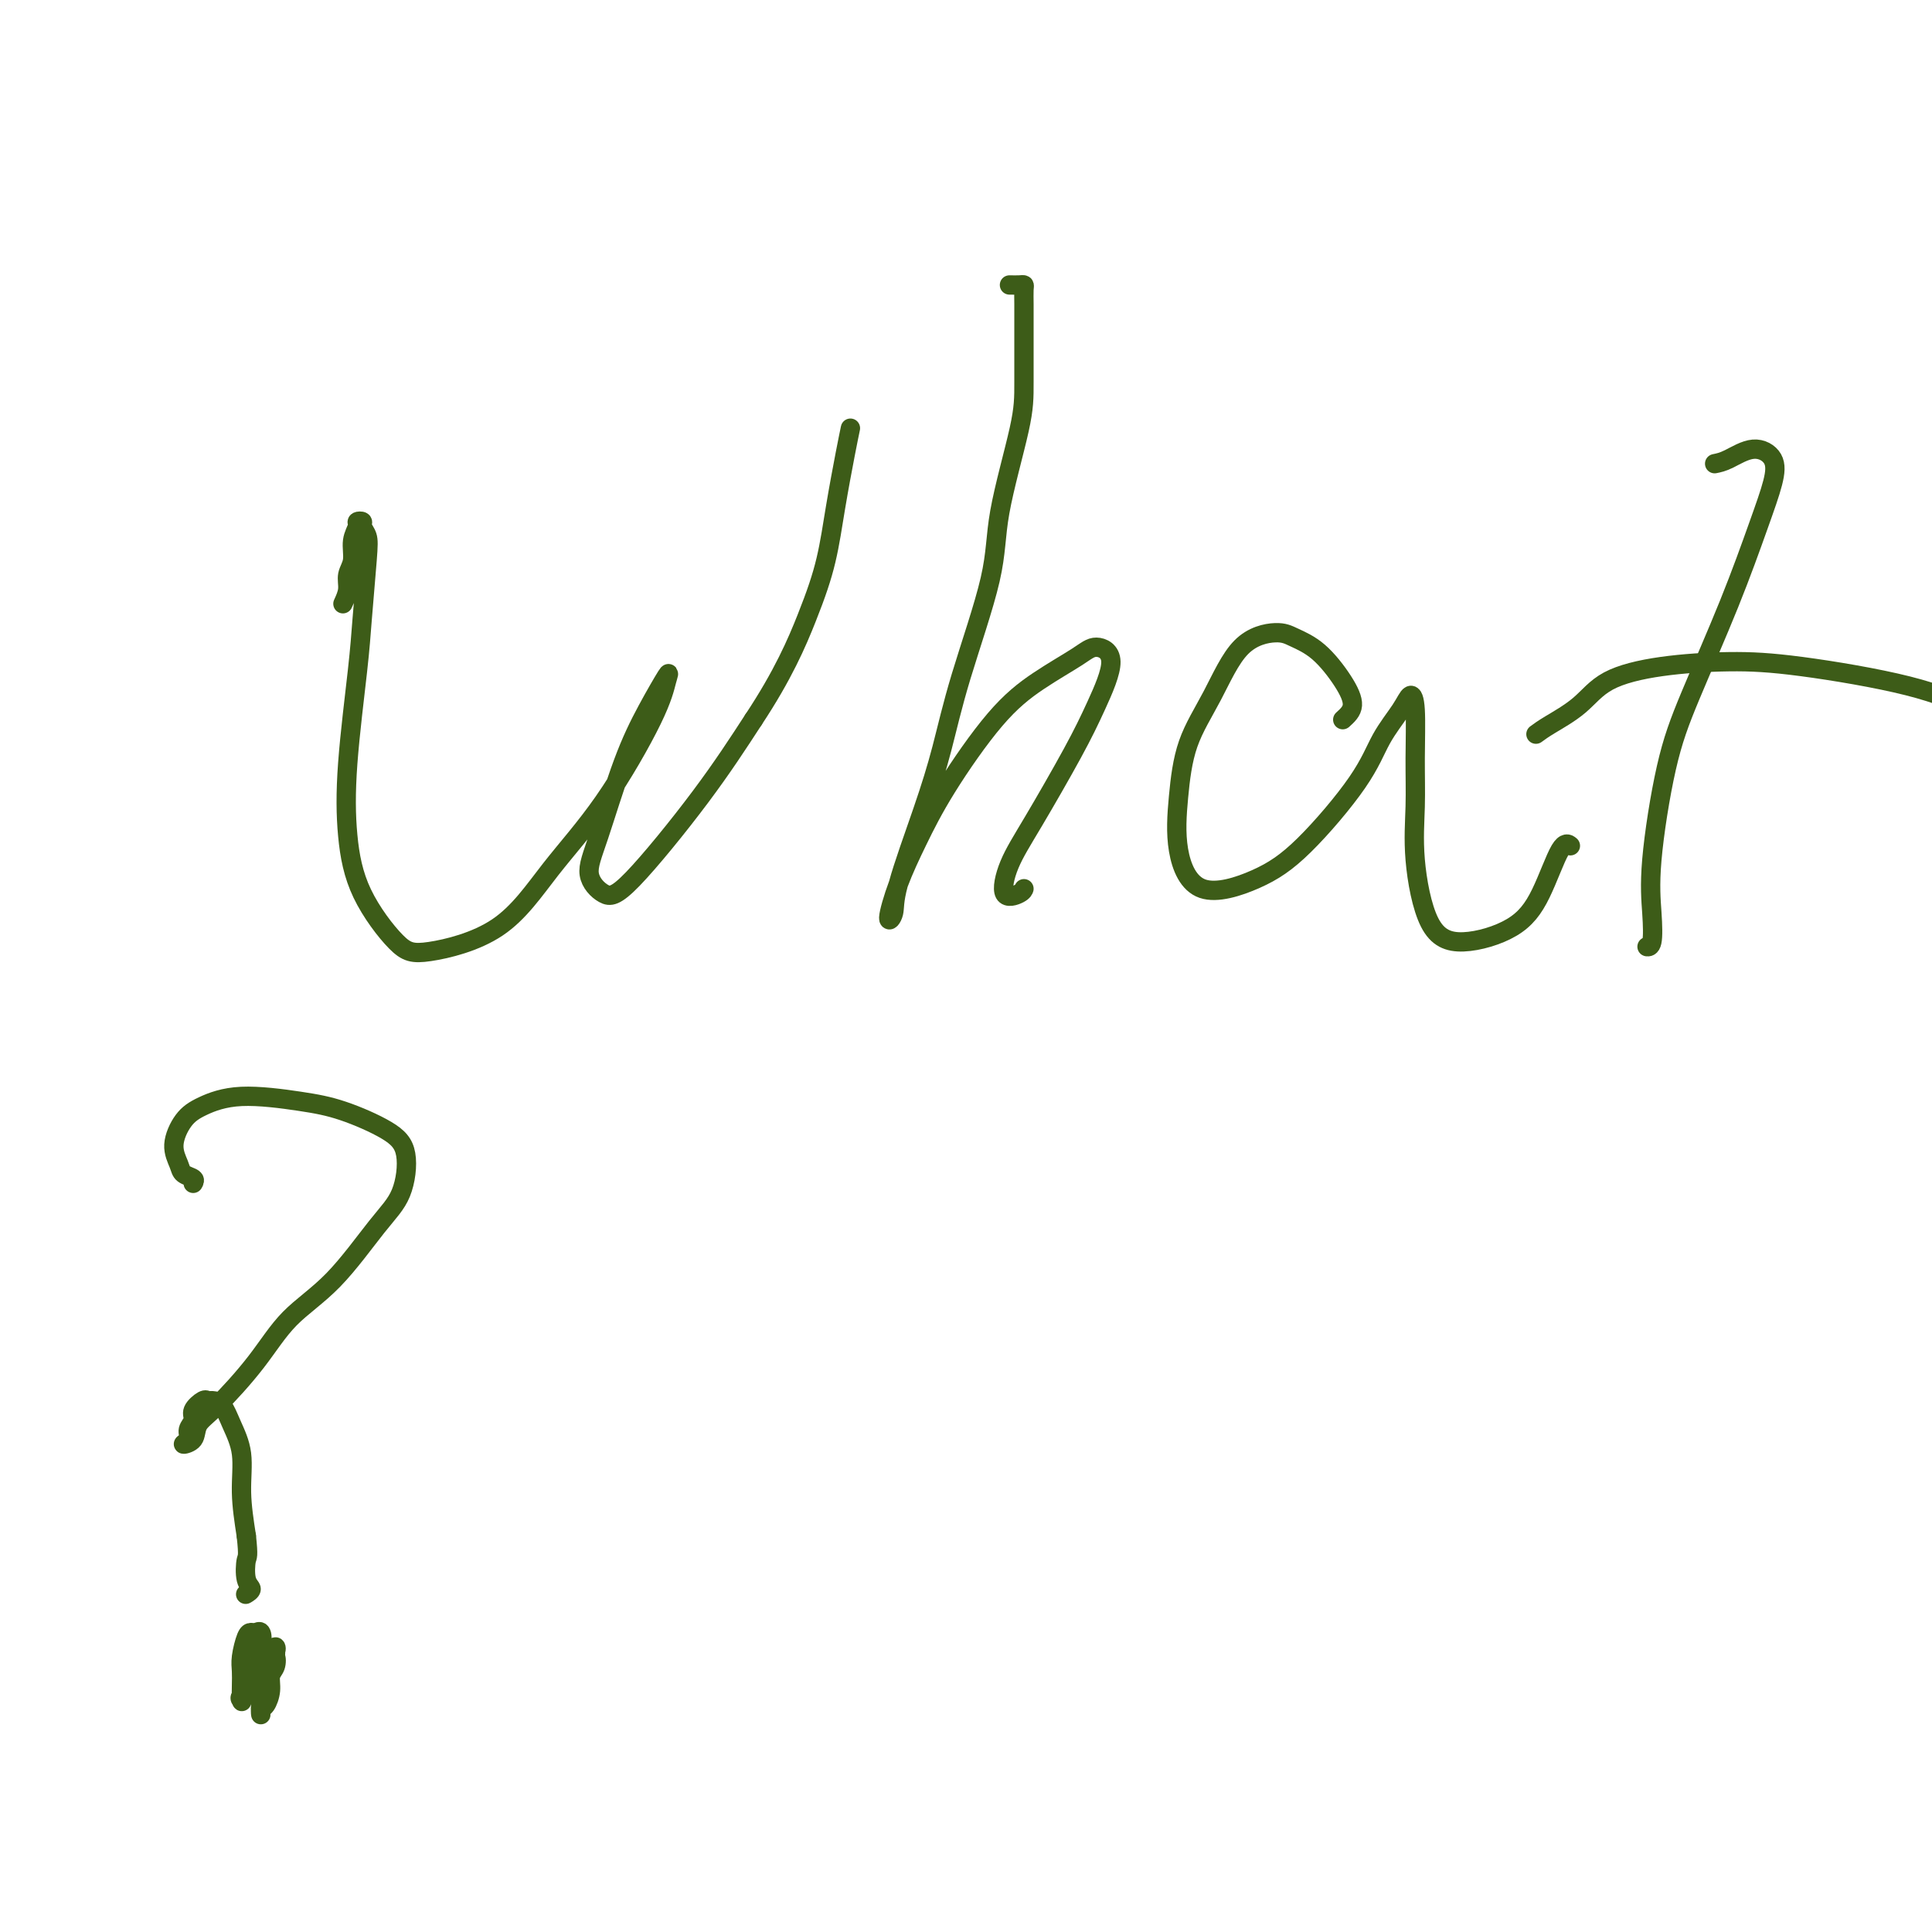 <svg viewBox='0 0 400 400' version='1.1' xmlns='http://www.w3.org/2000/svg' xmlns:xlink='http://www.w3.org/1999/xlink'><g fill='none' stroke='#3D5C18' stroke-width='4' stroke-linecap='round' stroke-linejoin='round'><path d='M71,125c0.455,-0.993 0.911,-1.985 1,-3c0.089,-1.015 -0.187,-2.051 0,-3c0.187,-0.949 0.839,-1.810 1,-3c0.161,-1.190 -0.168,-2.709 0,-4c0.168,-1.291 0.833,-2.355 1,-3c0.167,-0.645 -0.165,-0.872 0,-1c0.165,-0.128 0.825,-0.157 1,0c0.175,0.157 -0.137,0.501 0,1c0.137,0.499 0.723,1.152 1,2c0.277,0.848 0.245,1.891 0,5c-0.245,3.109 -0.701,8.283 -1,12c-0.299,3.717 -0.440,5.976 -1,11c-0.560,5.024 -1.541,12.813 -2,19c-0.459,6.187 -0.398,10.773 0,15c0.398,4.227 1.133,8.096 3,12c1.867,3.904 4.864,7.843 7,10c2.136,2.157 3.409,2.533 7,2c3.591,-0.533 9.501,-1.973 14,-5c4.499,-3.027 7.587,-7.639 11,-12c3.413,-4.361 7.152,-8.470 11,-14c3.848,-5.530 7.805,-12.480 10,-17c2.195,-4.520 2.628,-6.609 3,-8c0.372,-1.391 0.682,-2.085 0,-1c-0.682,1.085 -2.356,3.947 -4,7c-1.644,3.053 -3.256,6.295 -5,11c-1.744,4.705 -3.618,10.874 -5,15c-1.382,4.126 -2.271,6.211 -2,8c0.271,1.789 1.701,3.284 3,4c1.299,0.716 2.465,0.654 6,-3c3.535,-3.654 9.439,-10.901 14,-17c4.561,-6.099 7.781,-11.049 11,-16'/><path d='M156,149c6.141,-9.270 8.994,-15.945 11,-21c2.006,-5.055 3.165,-8.490 4,-12c0.835,-3.510 1.348,-7.095 2,-11c0.652,-3.905 1.445,-8.128 2,-11c0.555,-2.872 0.873,-4.392 1,-5c0.127,-0.608 0.064,-0.304 0,0'/><path d='M209,59c0.732,0.011 1.464,0.023 2,0c0.536,-0.023 0.876,-0.080 1,0c0.124,0.080 0.033,0.296 0,1c-0.033,0.704 -0.009,1.896 0,3c0.009,1.104 0.004,2.121 0,5c-0.004,2.879 -0.006,7.622 0,11c0.006,3.378 0.021,5.392 -1,10c-1.021,4.608 -3.079,11.809 -4,17c-0.921,5.191 -0.706,8.373 -2,14c-1.294,5.627 -4.097,13.699 -6,20c-1.903,6.301 -2.907,10.832 -4,15c-1.093,4.168 -2.274,7.973 -4,13c-1.726,5.027 -3.996,11.276 -5,15c-1.004,3.724 -0.742,4.924 -1,6c-0.258,1.076 -1.037,2.029 -1,1c0.037,-1.029 0.891,-4.042 2,-7c1.109,-2.958 2.474,-5.863 4,-9c1.526,-3.137 3.211,-6.506 6,-11c2.789,-4.494 6.680,-10.114 10,-14c3.320,-3.886 6.069,-6.037 9,-8c2.931,-1.963 6.045,-3.737 8,-5c1.955,-1.263 2.751,-2.013 4,-2c1.249,0.013 2.952,0.791 3,3c0.048,2.209 -1.559,5.850 -3,9c-1.441,3.150 -2.716,5.808 -5,10c-2.284,4.192 -5.579,9.918 -8,14c-2.421,4.082 -3.969,6.519 -5,9c-1.031,2.481 -1.544,5.005 -1,6c0.544,0.995 2.147,0.460 3,0c0.853,-0.460 0.958,-0.846 1,-1c0.042,-0.154 0.021,-0.077 0,0'/><path d='M278,149c0.955,-0.862 1.911,-1.724 2,-3c0.089,-1.276 -0.687,-2.966 -2,-5c-1.313,-2.034 -3.161,-4.414 -5,-6c-1.839,-1.586 -3.669,-2.379 -5,-3c-1.331,-0.621 -2.164,-1.069 -4,-1c-1.836,0.069 -4.677,0.657 -7,3c-2.323,2.343 -4.129,6.441 -6,10c-1.871,3.559 -3.805,6.578 -5,10c-1.195,3.422 -1.649,7.245 -2,11c-0.351,3.755 -0.600,7.442 0,11c0.600,3.558 2.049,6.989 5,8c2.951,1.011 7.403,-0.396 11,-2c3.597,-1.604 6.340,-3.405 10,-7c3.660,-3.595 8.238,-8.984 11,-13c2.762,-4.016 3.707,-6.658 5,-9c1.293,-2.342 2.936,-4.385 4,-6c1.064,-1.615 1.551,-2.803 2,-3c0.449,-0.197 0.859,0.597 1,3c0.141,2.403 0.013,6.415 0,10c-0.013,3.585 0.088,6.744 0,10c-0.088,3.256 -0.366,6.610 0,11c0.366,4.390 1.375,9.816 3,13c1.625,3.184 3.865,4.125 7,4c3.135,-0.125 7.166,-1.315 10,-3c2.834,-1.685 4.471,-3.864 6,-7c1.529,-3.136 2.950,-7.229 4,-9c1.050,-1.771 1.729,-1.220 2,-1c0.271,0.220 0.136,0.110 0,0'/><path d='M355,96c0.819,-0.163 1.638,-0.327 3,-1c1.362,-0.673 3.267,-1.857 5,-2c1.733,-0.143 3.293,0.754 4,2c0.707,1.246 0.559,2.842 0,5c-0.559,2.158 -1.530,4.878 -3,9c-1.470,4.122 -3.438,9.647 -6,16c-2.562,6.353 -5.719,13.534 -8,19c-2.281,5.466 -3.687,9.216 -5,15c-1.313,5.784 -2.534,13.602 -3,19c-0.466,5.398 -0.176,8.375 0,11c0.176,2.625 0.240,4.899 0,6c-0.240,1.101 -0.783,1.029 -1,1c-0.217,-0.029 -0.109,-0.014 0,0'/><path d='M318,152c0.706,-0.522 1.412,-1.044 3,-2c1.588,-0.956 4.060,-2.346 6,-4c1.940,-1.654 3.350,-3.570 6,-5c2.650,-1.430 6.540,-2.372 11,-3c4.460,-0.628 9.492,-0.943 14,-1c4.508,-0.057 8.494,0.143 15,1c6.506,0.857 15.533,2.370 22,4c6.467,1.630 10.372,3.375 14,5c3.628,1.625 6.977,3.130 9,5c2.023,1.870 2.721,4.106 3,5c0.279,0.894 0.140,0.447 0,0'/><path d='M40,245c0.207,-0.347 0.414,-0.694 0,-1c-0.414,-0.306 -1.450,-0.571 -2,-1c-0.550,-0.429 -0.615,-1.023 -1,-2c-0.385,-0.977 -1.092,-2.336 -1,-4c0.092,-1.664 0.982,-3.632 2,-5c1.018,-1.368 2.166,-2.134 4,-3c1.834,-0.866 4.356,-1.832 8,-2c3.644,-0.168 8.412,0.460 12,1c3.588,0.540 5.997,0.991 9,2c3.003,1.009 6.600,2.575 9,4c2.400,1.425 3.603,2.709 4,5c0.397,2.291 -0.010,5.588 -1,8c-0.990,2.412 -2.561,3.937 -5,7c-2.439,3.063 -5.747,7.663 -9,11c-3.253,3.337 -6.453,5.412 -9,8c-2.547,2.588 -4.442,5.689 -7,9c-2.558,3.311 -5.777,6.832 -8,9c-2.223,2.168 -3.448,2.981 -4,4c-0.552,1.019 -0.431,2.243 -1,3c-0.569,0.757 -1.829,1.049 -2,1c-0.171,-0.049 0.745,-0.437 1,-1c0.255,-0.563 -0.153,-1.299 0,-2c0.153,-0.701 0.866,-1.365 1,-2c0.134,-0.635 -0.312,-1.241 0,-2c0.312,-0.759 1.381,-1.671 2,-2c0.619,-0.329 0.786,-0.075 1,0c0.214,0.075 0.473,-0.027 1,0c0.527,0.027 1.321,0.184 2,1c0.679,0.816 1.244,2.291 2,4c0.756,1.709 1.704,3.652 2,6c0.296,2.348 -0.058,5.099 0,8c0.058,2.901 0.529,5.950 1,9'/><path d='M51,318c0.485,4.476 0.196,4.166 0,5c-0.196,0.834 -0.300,2.811 0,4c0.300,1.189 1.004,1.589 1,2c-0.004,0.411 -0.715,0.832 -1,1c-0.285,0.168 -0.142,0.084 0,0'/><path d='M52,341c0.821,-0.196 1.643,-0.392 2,-1c0.357,-0.608 0.250,-1.628 0,-2c-0.250,-0.372 -0.641,-0.094 -1,0c-0.359,0.094 -0.685,0.005 -1,0c-0.315,-0.005 -0.621,0.073 -1,1c-0.379,0.927 -0.833,2.704 -1,4c-0.167,1.296 -0.047,2.111 0,3c0.047,0.889 0.023,1.851 0,3c-0.023,1.149 -0.043,2.485 0,3c0.043,0.515 0.149,0.209 0,0c-0.149,-0.209 -0.552,-0.320 0,-1c0.552,-0.680 2.058,-1.929 3,-3c0.942,-1.071 1.321,-1.963 2,-3c0.679,-1.037 1.657,-2.220 2,-3c0.343,-0.780 0.050,-1.156 0,-1c-0.050,0.156 0.145,0.845 0,2c-0.145,1.155 -0.628,2.775 -1,4c-0.372,1.225 -0.633,2.054 -1,3c-0.367,0.946 -0.840,2.010 -1,3c-0.160,0.990 -0.005,1.905 0,2c0.005,0.095 -0.139,-0.631 0,-1c0.139,-0.369 0.560,-0.380 1,-1c0.440,-0.620 0.900,-1.848 1,-3c0.100,-1.152 -0.158,-2.230 0,-3c0.158,-0.770 0.734,-1.234 1,-2c0.266,-0.766 0.222,-1.835 0,-2c-0.222,-0.165 -0.623,0.575 -1,1c-0.377,0.425 -0.730,0.537 -1,1c-0.270,0.463 -0.457,1.279 -1,2c-0.543,0.721 -1.441,1.349 -2,2c-0.559,0.651 -0.780,1.326 -1,2'/><path d='M51,351c-0.976,1.054 -0.415,-0.310 0,-1c0.415,-0.690 0.686,-0.707 1,-1c0.314,-0.293 0.672,-0.862 1,-2c0.328,-1.138 0.627,-2.845 1,-4c0.373,-1.155 0.821,-1.759 1,-2c0.179,-0.241 0.090,-0.121 0,0'/></g>
</svg>